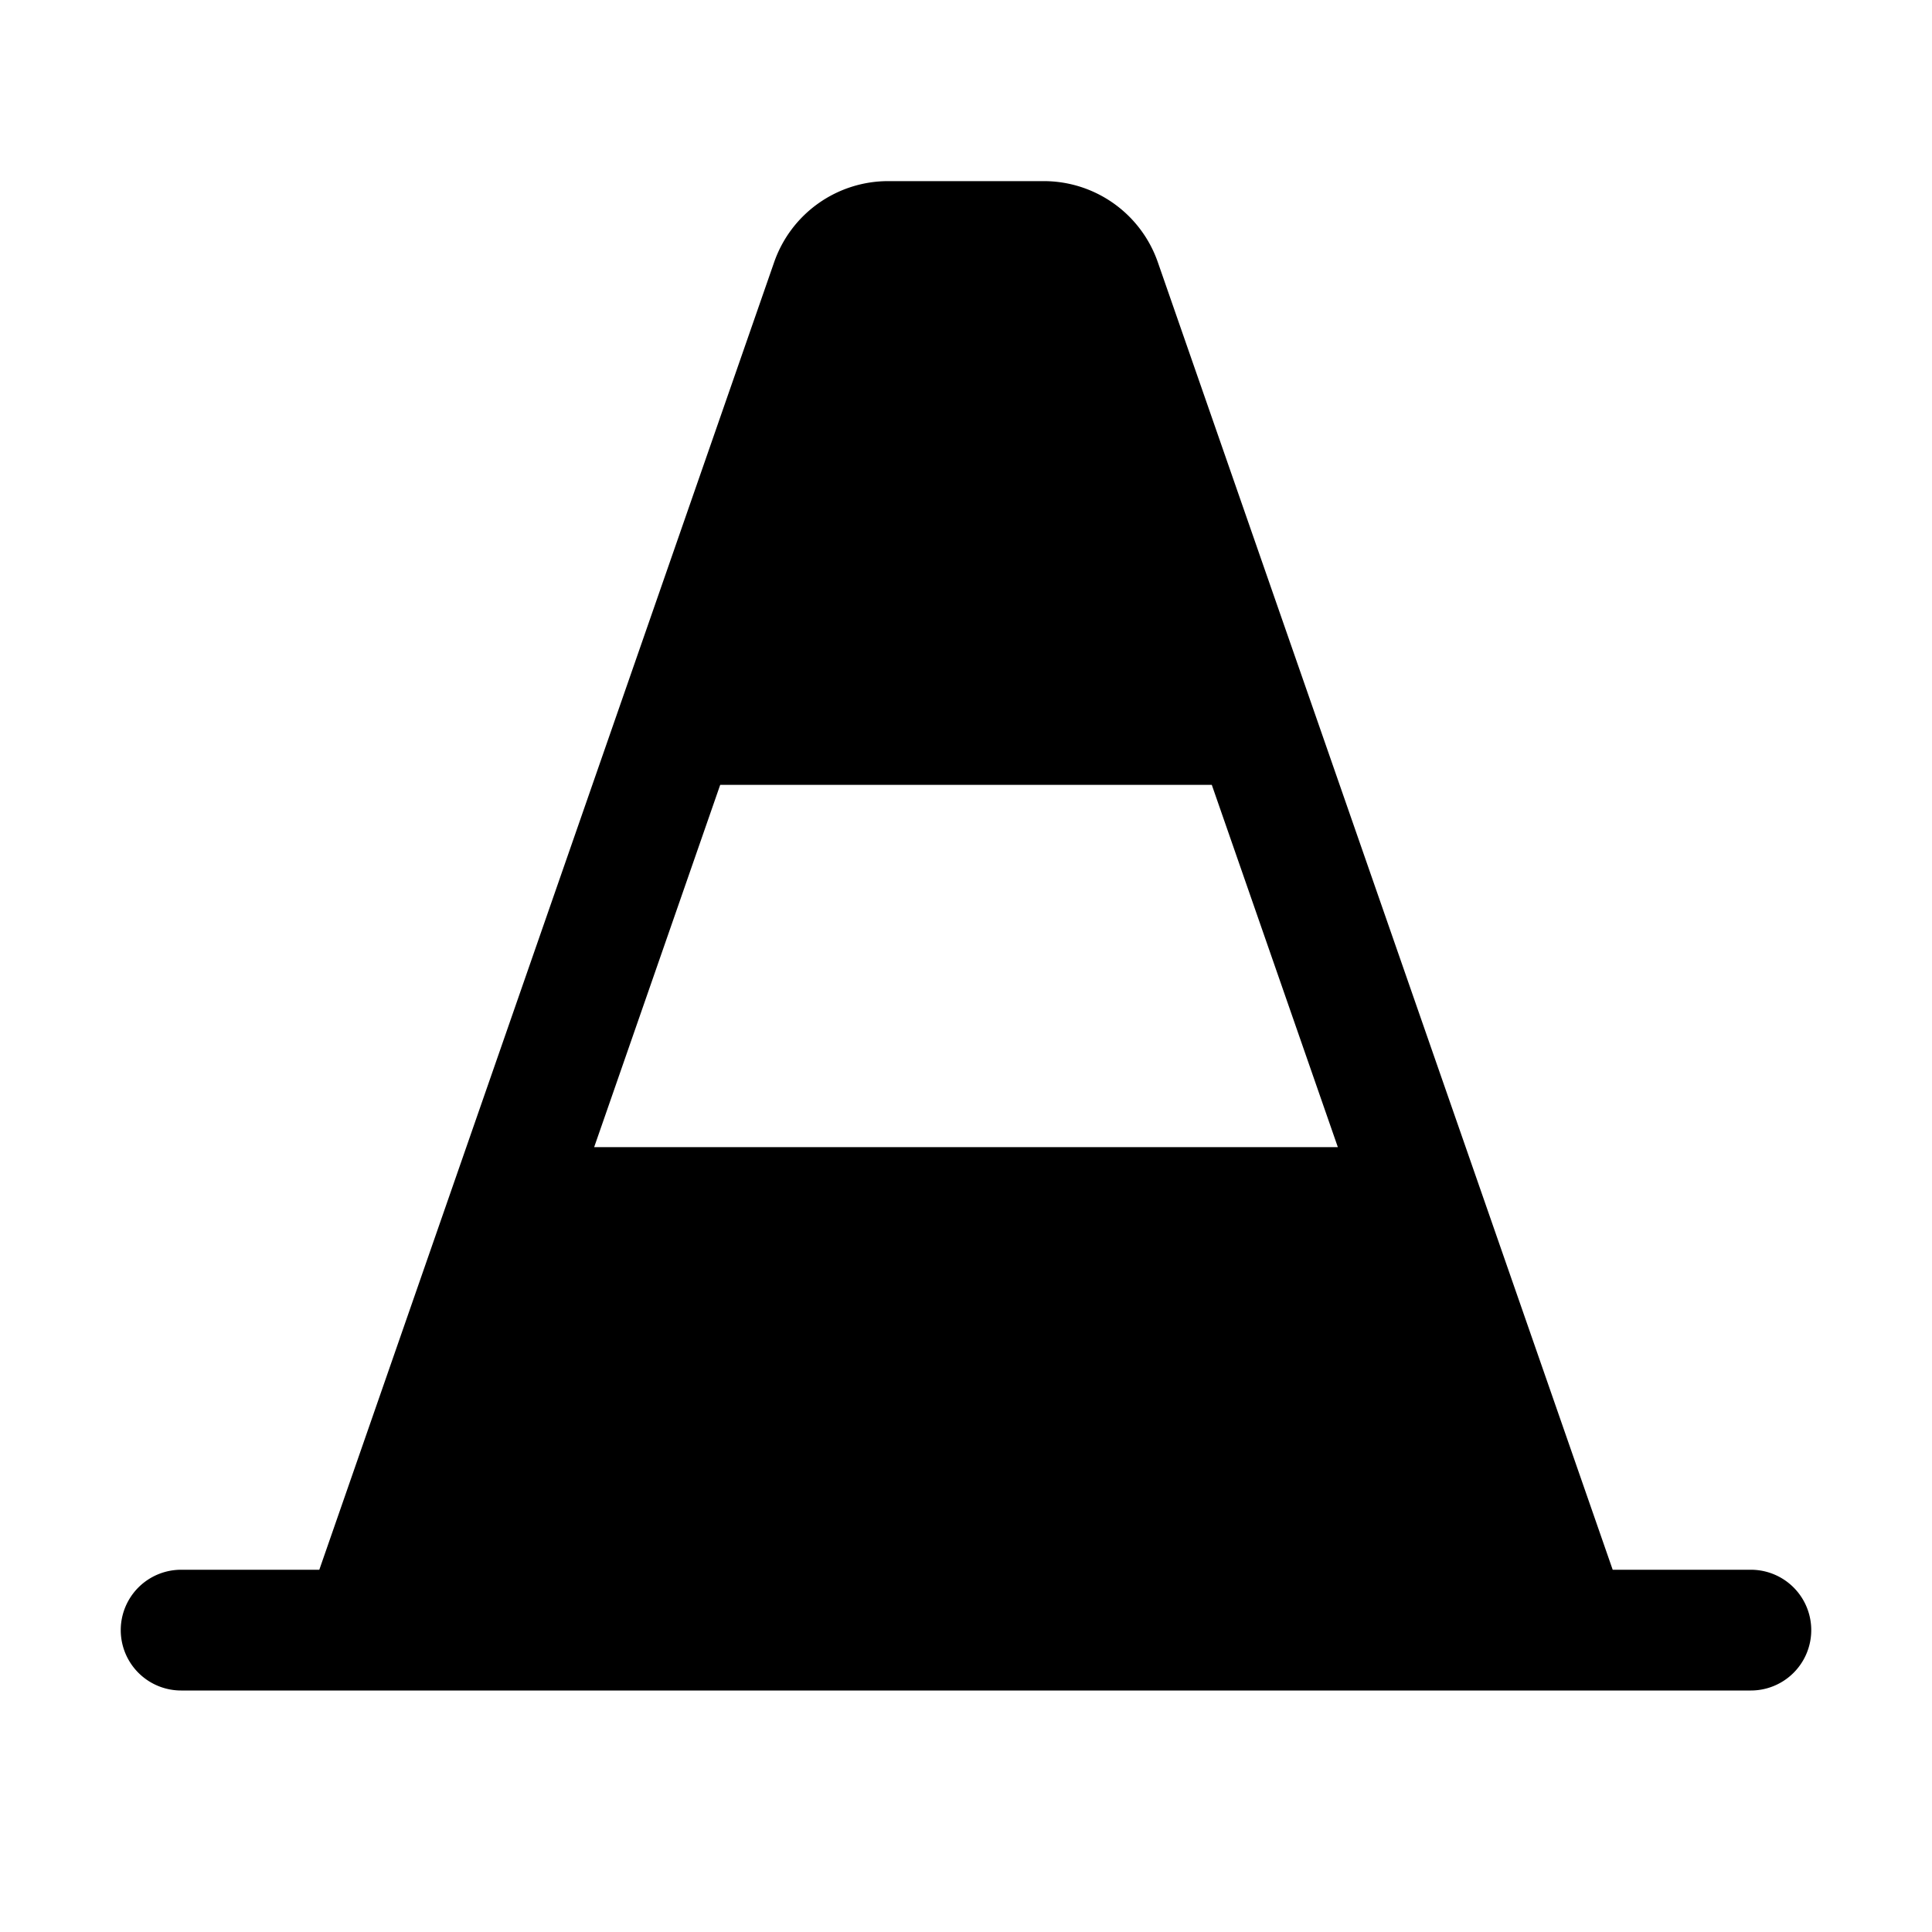 <svg xmlns="http://www.w3.org/2000/svg" width="32" height="32" viewBox="0 0 256 256"><path fill="#000000" d="M232 208h-18.31L153.42 34.75A16 16 0 0 0 138.31 24h-20.62a16 16 0 0 0-15.11 10.74L42.31 208H24a8 8 0 0 0 0 16h208a8 8 0 0 0 0-16M95.43 104h65.14l16.7 48H78.73Z"/></svg>